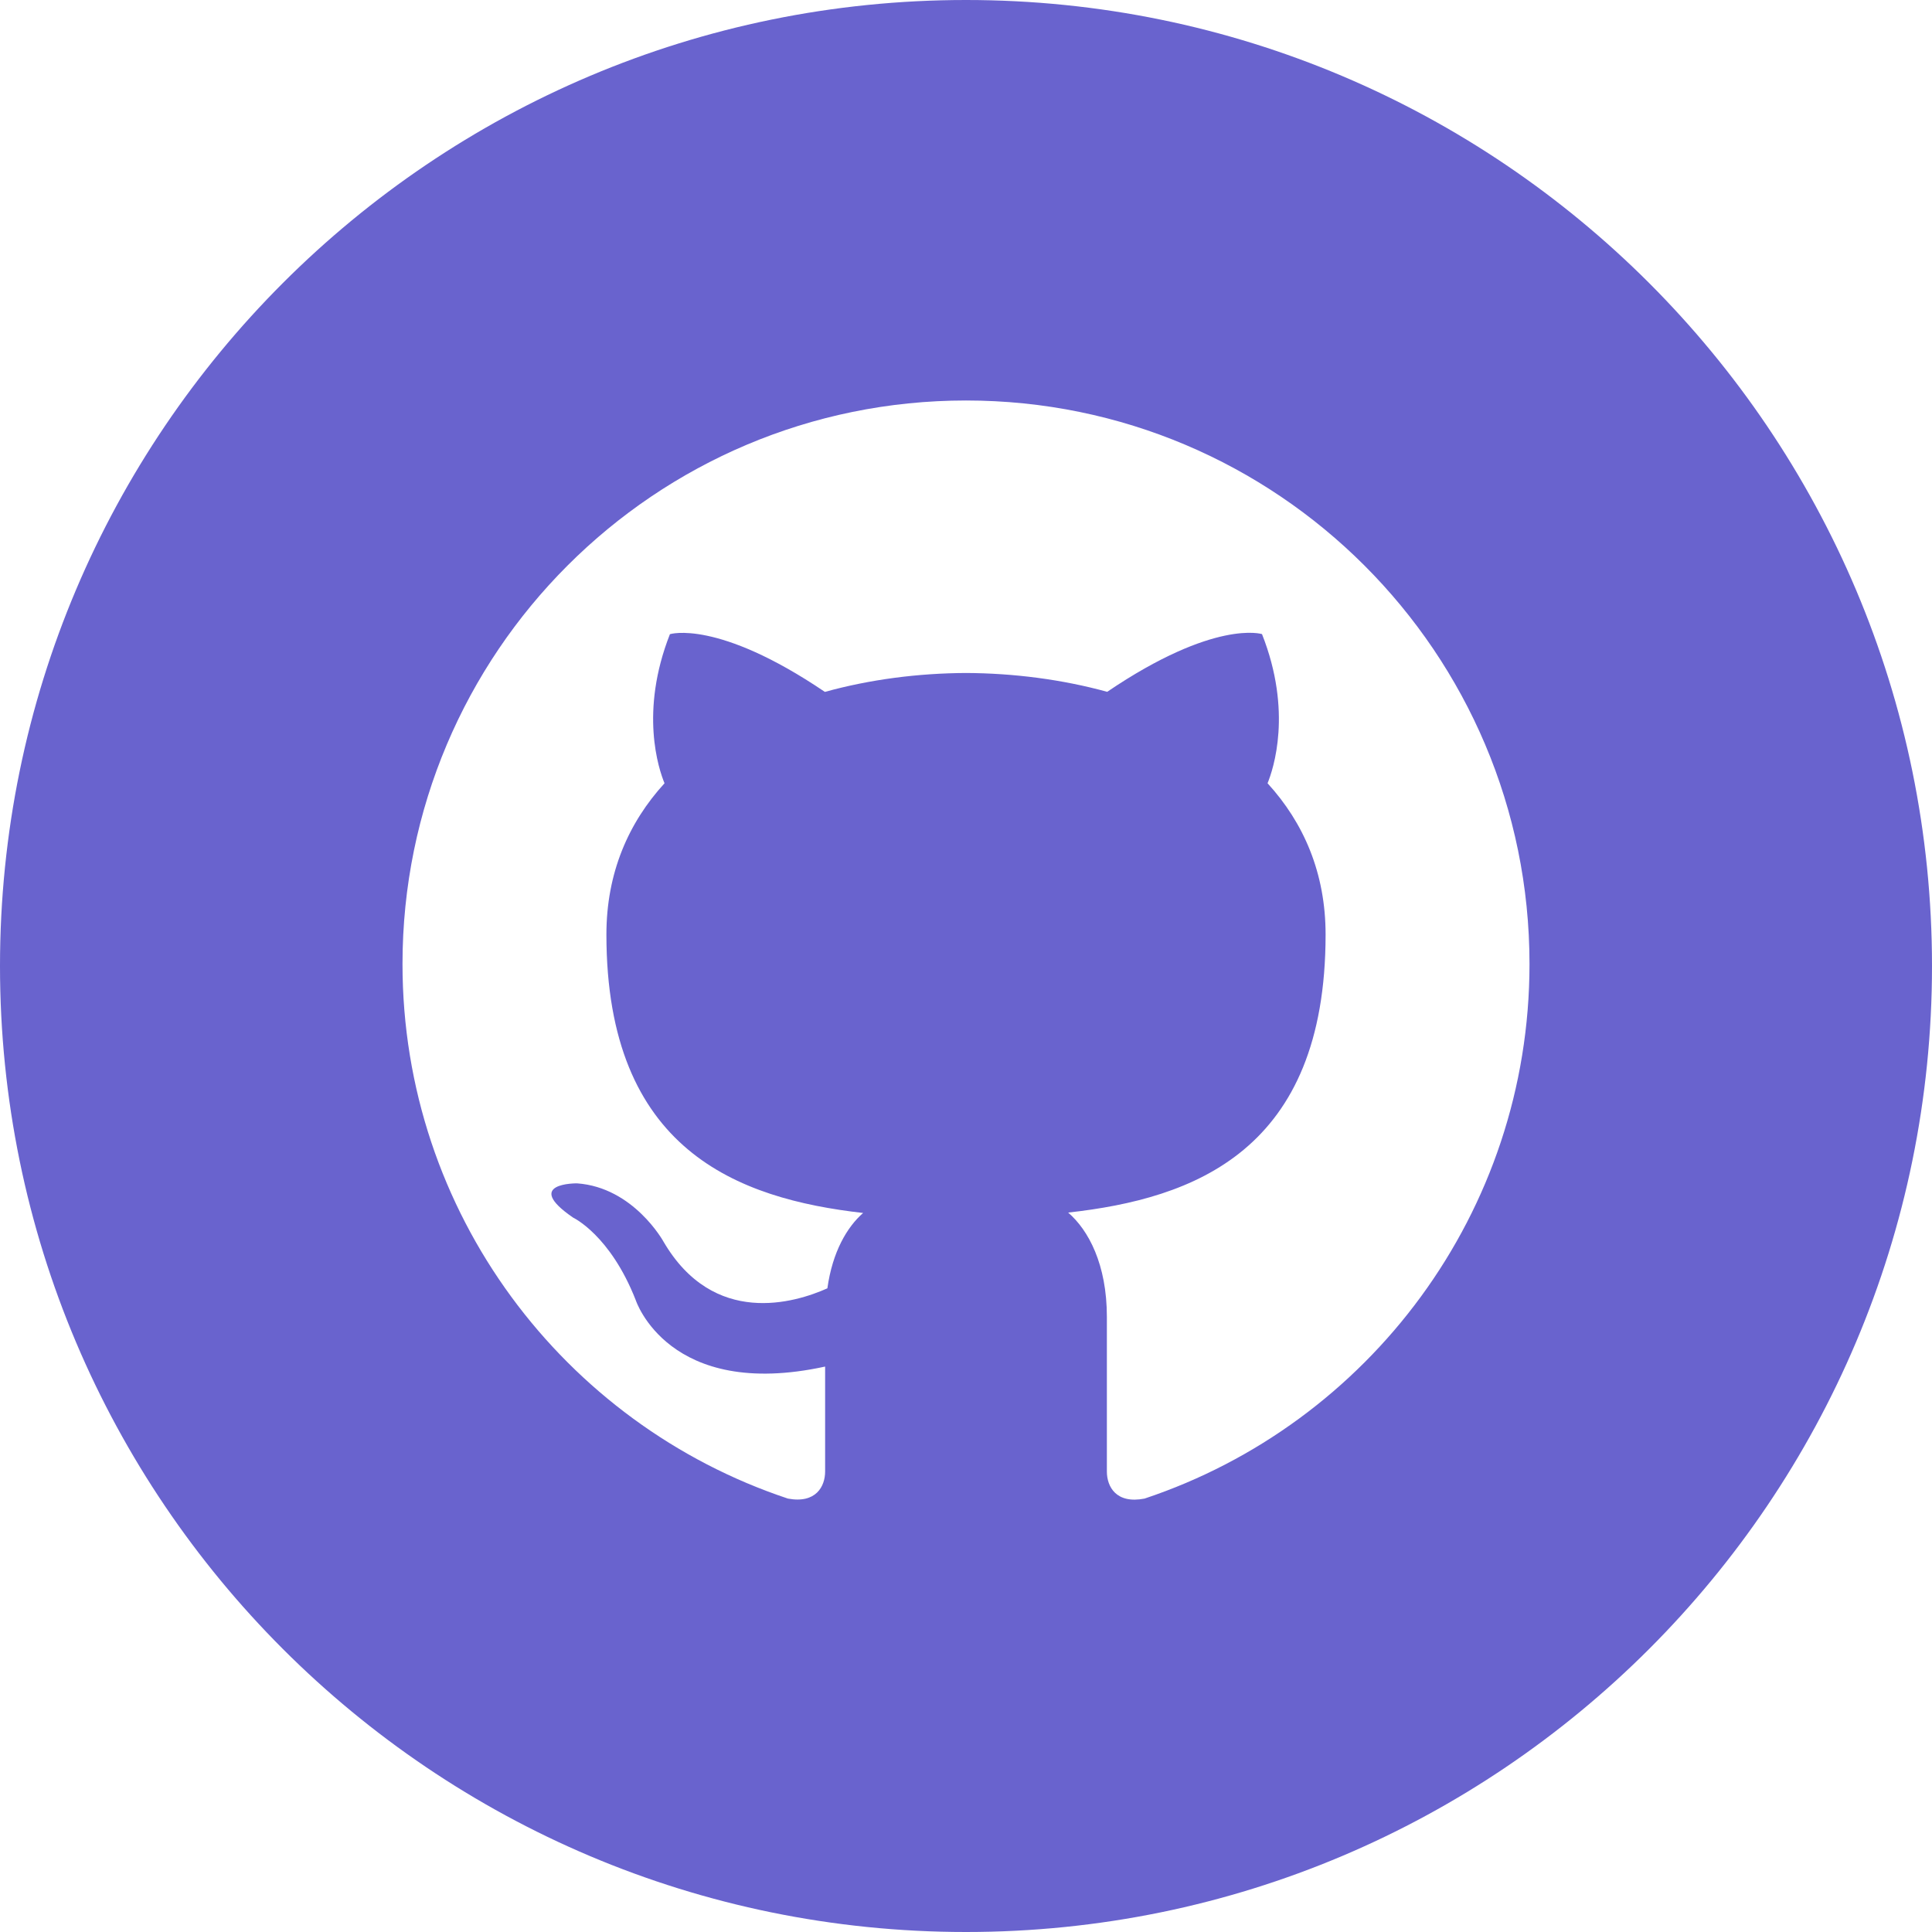 <?xml version="1.0" encoding="UTF-8" standalone="no"?>
<!DOCTYPE svg PUBLIC "-//W3C//DTD SVG 1.1//EN" "http://www.w3.org/Graphics/SVG/1.1/DTD/svg11.dtd">
<svg width="100%" height="100%" viewBox="0 0 24 24" version="1.1" xmlns="http://www.w3.org/2000/svg" xmlns:xlink="http://www.w3.org/1999/xlink" xml:space="preserve" xmlns:serif="http://www.serif.com/" style="fill-rule:evenodd;clip-rule:evenodd;stroke-linejoin:round;stroke-miterlimit:2;">
    <path d="M12,0C5.373,0 0,5.373 0,12C0,18.627 5.373,24 12,24C18.627,24 24,18.627 24,12C24,5.373 18.627,0 12,0ZM14.218,18.616C13.864,18.685 13.75,18.467 13.75,18.28L13.75,16.359C13.75,15.706 13.521,15.28 13.269,15.063C14.829,14.89 16.467,14.298 16.467,11.609C16.467,10.844 16.194,10.22 15.746,9.73C15.818,9.553 16.058,8.841 15.677,7.877C15.677,7.877 15.09,7.689 13.754,8.594C13.193,8.44 12.595,8.363 12,8.36C11.405,8.363 10.807,8.44 10.247,8.595C8.91,7.69 8.322,7.878 8.322,7.878C7.943,8.842 8.182,9.554 8.255,9.73C7.807,10.22 7.533,10.844 7.533,11.609C7.533,14.291 9.167,14.891 10.722,15.068C10.522,15.243 10.341,15.551 10.278,16.004C9.878,16.183 8.865,16.492 8.241,15.422C8.241,15.422 7.871,14.75 7.168,14.7C7.168,14.7 6.485,14.691 7.12,15.126C7.12,15.126 7.58,15.341 7.897,16.15C7.897,16.15 8.302,17.4 10.25,16.976L10.25,18.279C10.25,18.464 10.137,18.681 9.788,18.616C7.006,17.691 5,15.067 5,11.975C5,8.108 8.135,4.975 12,4.975C15.865,4.975 19,8.108 19,11.975C19,15.066 16.997,17.69 14.218,18.616Z" style="fill:rgb(105,99,206);fill-rule:nonzero;"/>
</svg>
